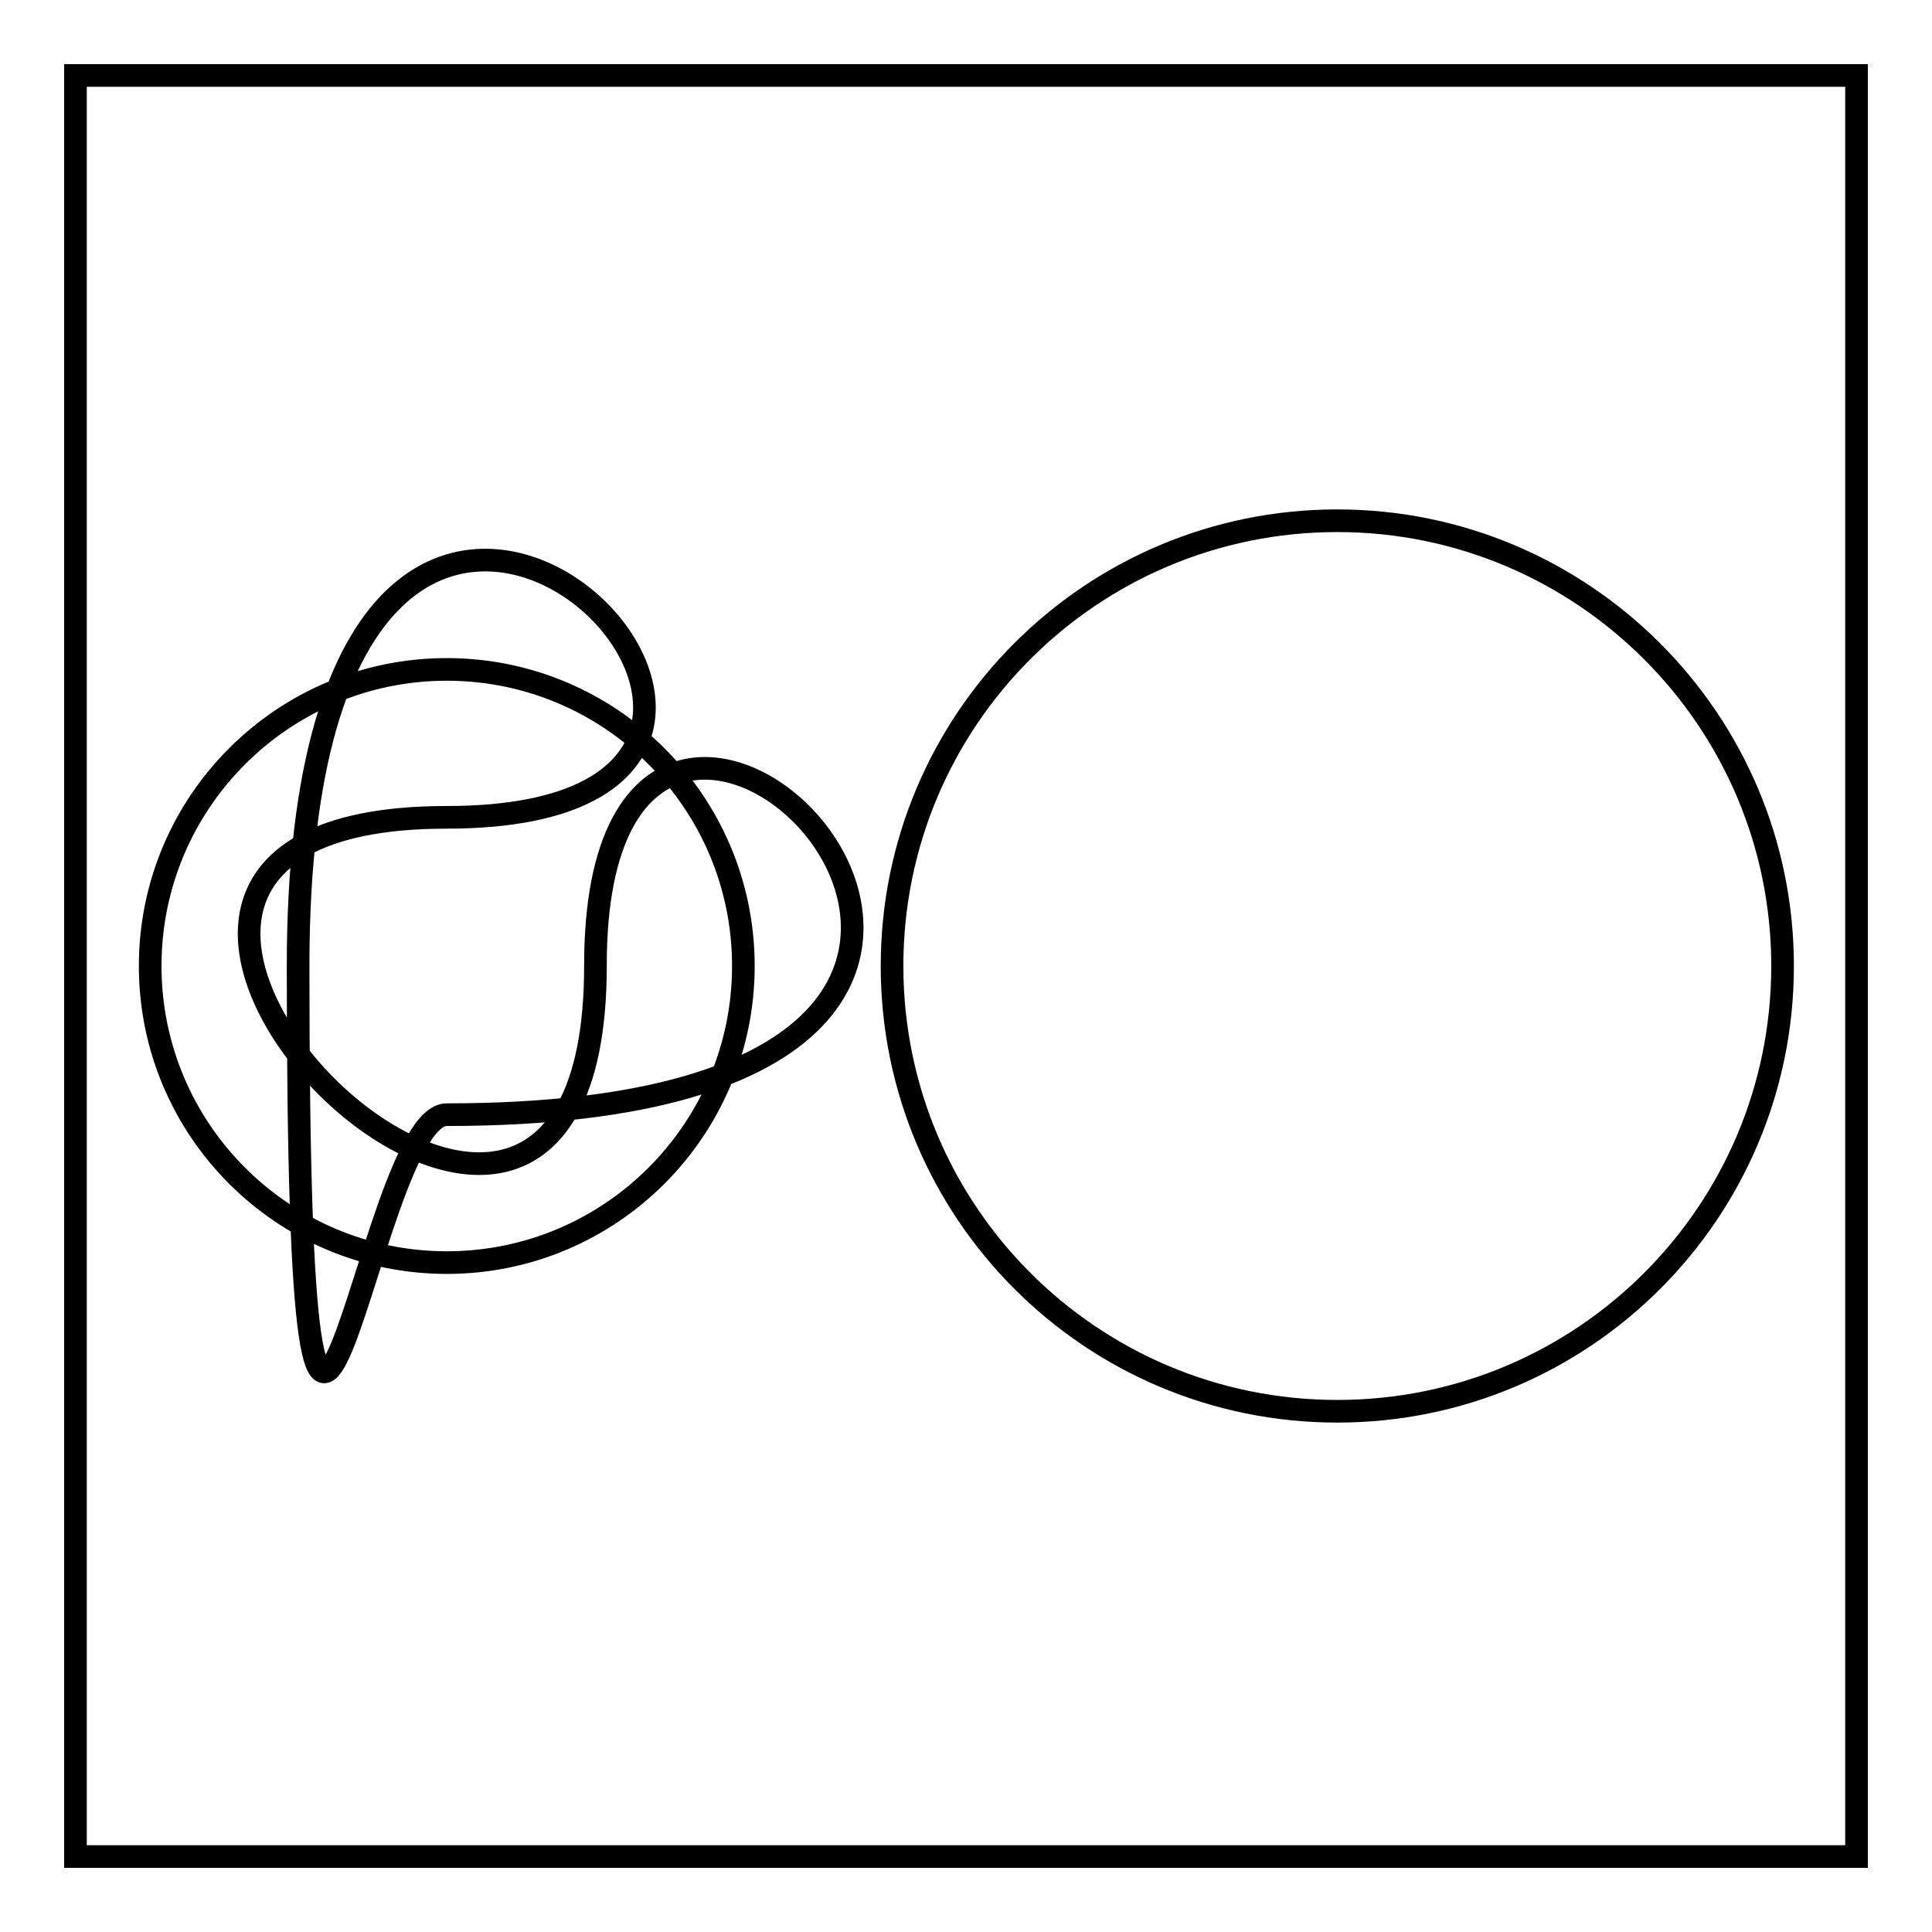 <?xml version="1.0" encoding="utf-8"?>
<!-- Svg Vector Icons : http://www.onlinewebfonts.com/icon -->
<!DOCTYPE svg PUBLIC "-//W3C//DTD SVG 1.1//EN" "http://www.w3.org/Graphics/SVG/1.1/DTD/svg11.dtd">
<svg version="1.1" xmlns="http://www.w3.org/2000/svg" xmlns:xlink="http://www.w3.org/1999/xlink" x="0px" y="0px" viewBox="0 0 256 256" enable-background="new 0 0 256 256" xml:space="preserve">
<g><g><path stroke-width="3" fill-opacity="0" stroke="#000000"  d="M10,10h236v236H10V10z"/><path stroke-width="3" fill-opacity="0" stroke="#000000"  d="M177.2,69c-32.6,0-59,26.4-59,59s26.4,59,59,59s59-26.4,59-59S209.7,69,177.2,69z M59.2,88.7c-21.7,0-39.3,17.6-39.3,39.3c0,21.7,17.6,39.3,39.3,39.3c21.7,0,39.3-17.6,39.3-39.3C98.5,106.3,80.9,88.7,59.2,88.7L59.2,88.7z M59.2,147.7c-10.8,0-19.7,88.5-19.7-19.7c0-108.2,88.5-19.7,19.7-19.7c-68.8,0,19.7,88.5,19.7,19.7C78.8,59.2,167.3,147.7,59.2,147.7z"/></g></g>
</svg>